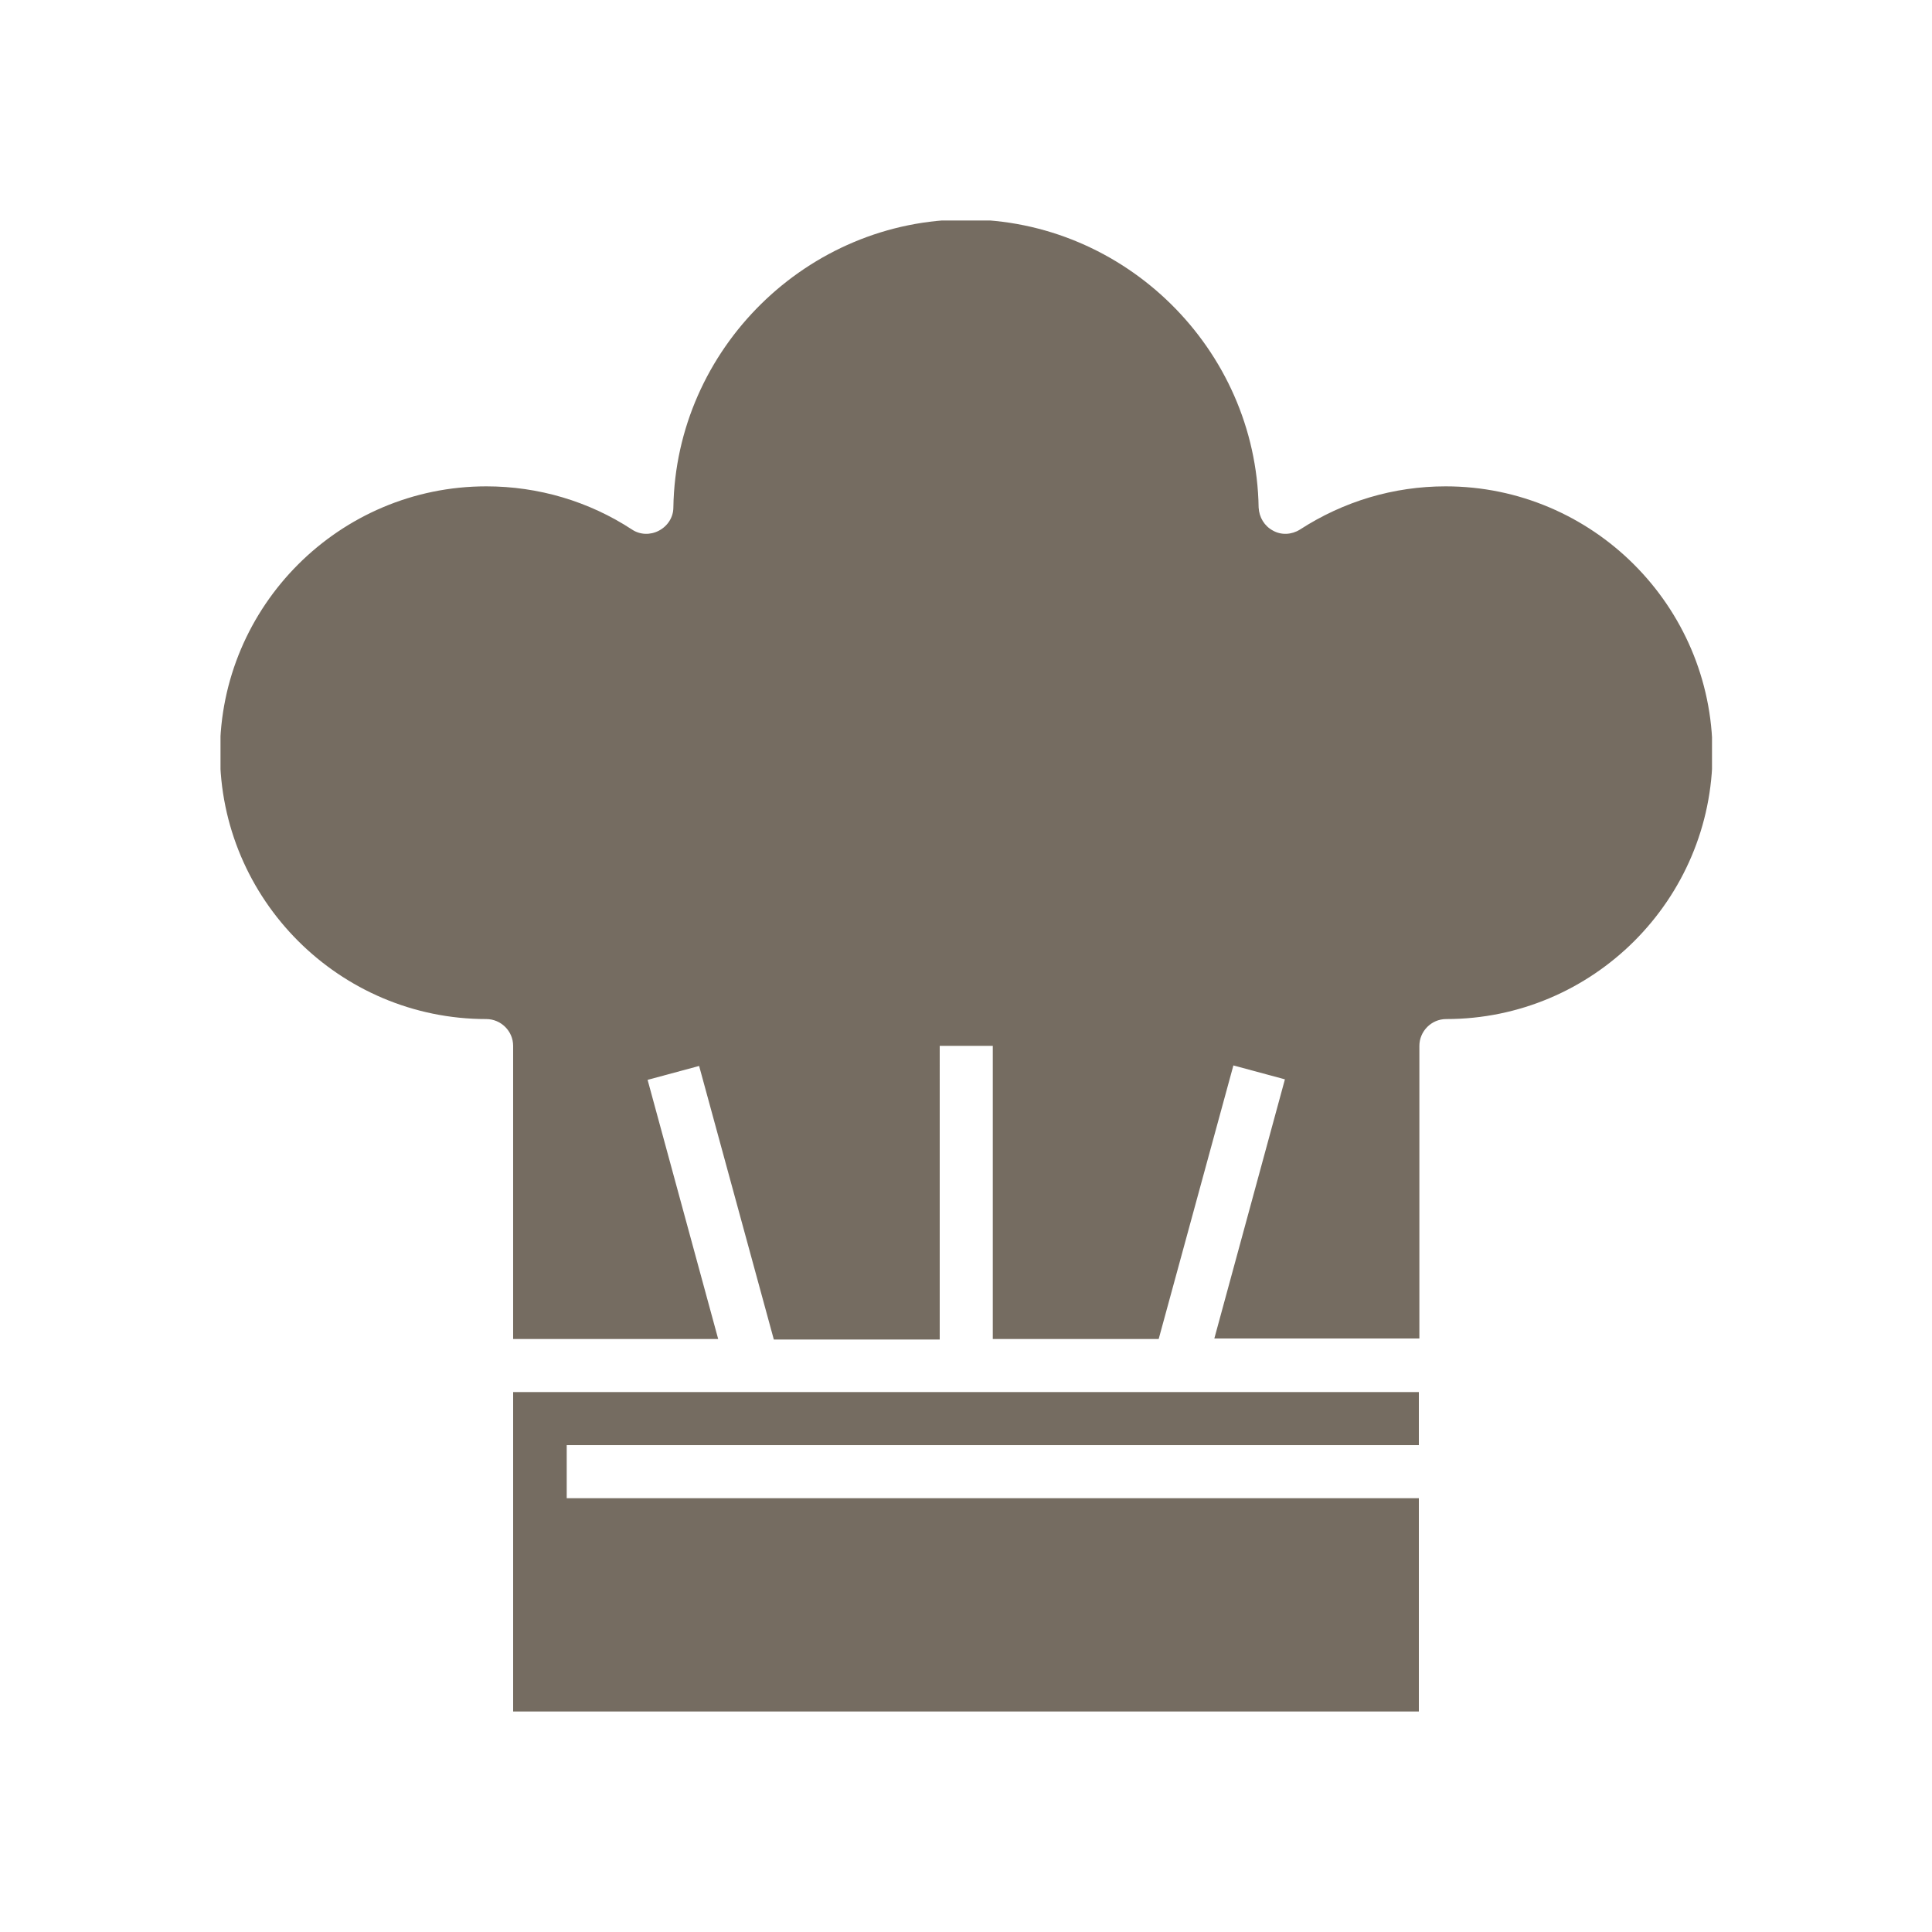 <svg xmlns="http://www.w3.org/2000/svg" xmlns:xlink="http://www.w3.org/1999/xlink" id="Calque_1" x="0px" y="0px" viewBox="0 0 375 375" style="enable-background:new 0 0 375 375;" xml:space="preserve"> <style type="text/css"> .st0{clip-path:url(#SVGID_2_);} .st1{fill:#756C61;} </style> <g> <defs> <rect id="SVGID_1_" x="42.8" y="42.8" width="289.5" height="289.5"></rect> </defs> <clipPath id="SVGID_2_"> <use xlink:href="#SVGID_1_" style="overflow:visible;"></use> </clipPath> <g class="st0"> <path class="st1" d="M280.6,94.4c-10.1,0-19.8,2.9-28.3,8.4c-1.6,1-3.6,1.1-5.2,0.2c-1.7-0.9-2.7-2.6-2.8-4.5 c-0.5-30.8-26-55.9-56.8-55.9s-56.3,25.1-56.8,55.9c0,1.9-1.1,3.6-2.8,4.5c-1.7,0.9-3.7,0.8-5.2-0.2c-8.4-5.5-18.2-8.4-28.3-8.4 c-28.5,0-51.7,23.2-51.7,51.7c0,28.5,23.2,51.7,51.7,51.7c2.8,0,5.2,2.3,5.2,5.2v56.9h39.8l-13.7-50.3l10-2.7l14.5,53.1h32.2V203 h10.3v56.9h32.2l14.5-53.1l10,2.7l-13.7,50.3h39.8V203c0-2.8,2.3-5.2,5.2-5.2c28.5,0,51.7-23.2,51.7-51.7 C332.3,117.6,309.1,94.4,280.6,94.4z M99.6,270.2h175.8v10.3H110v10.3h165.4v41.4H99.6V270.2"></path> </g> </g> </svg>